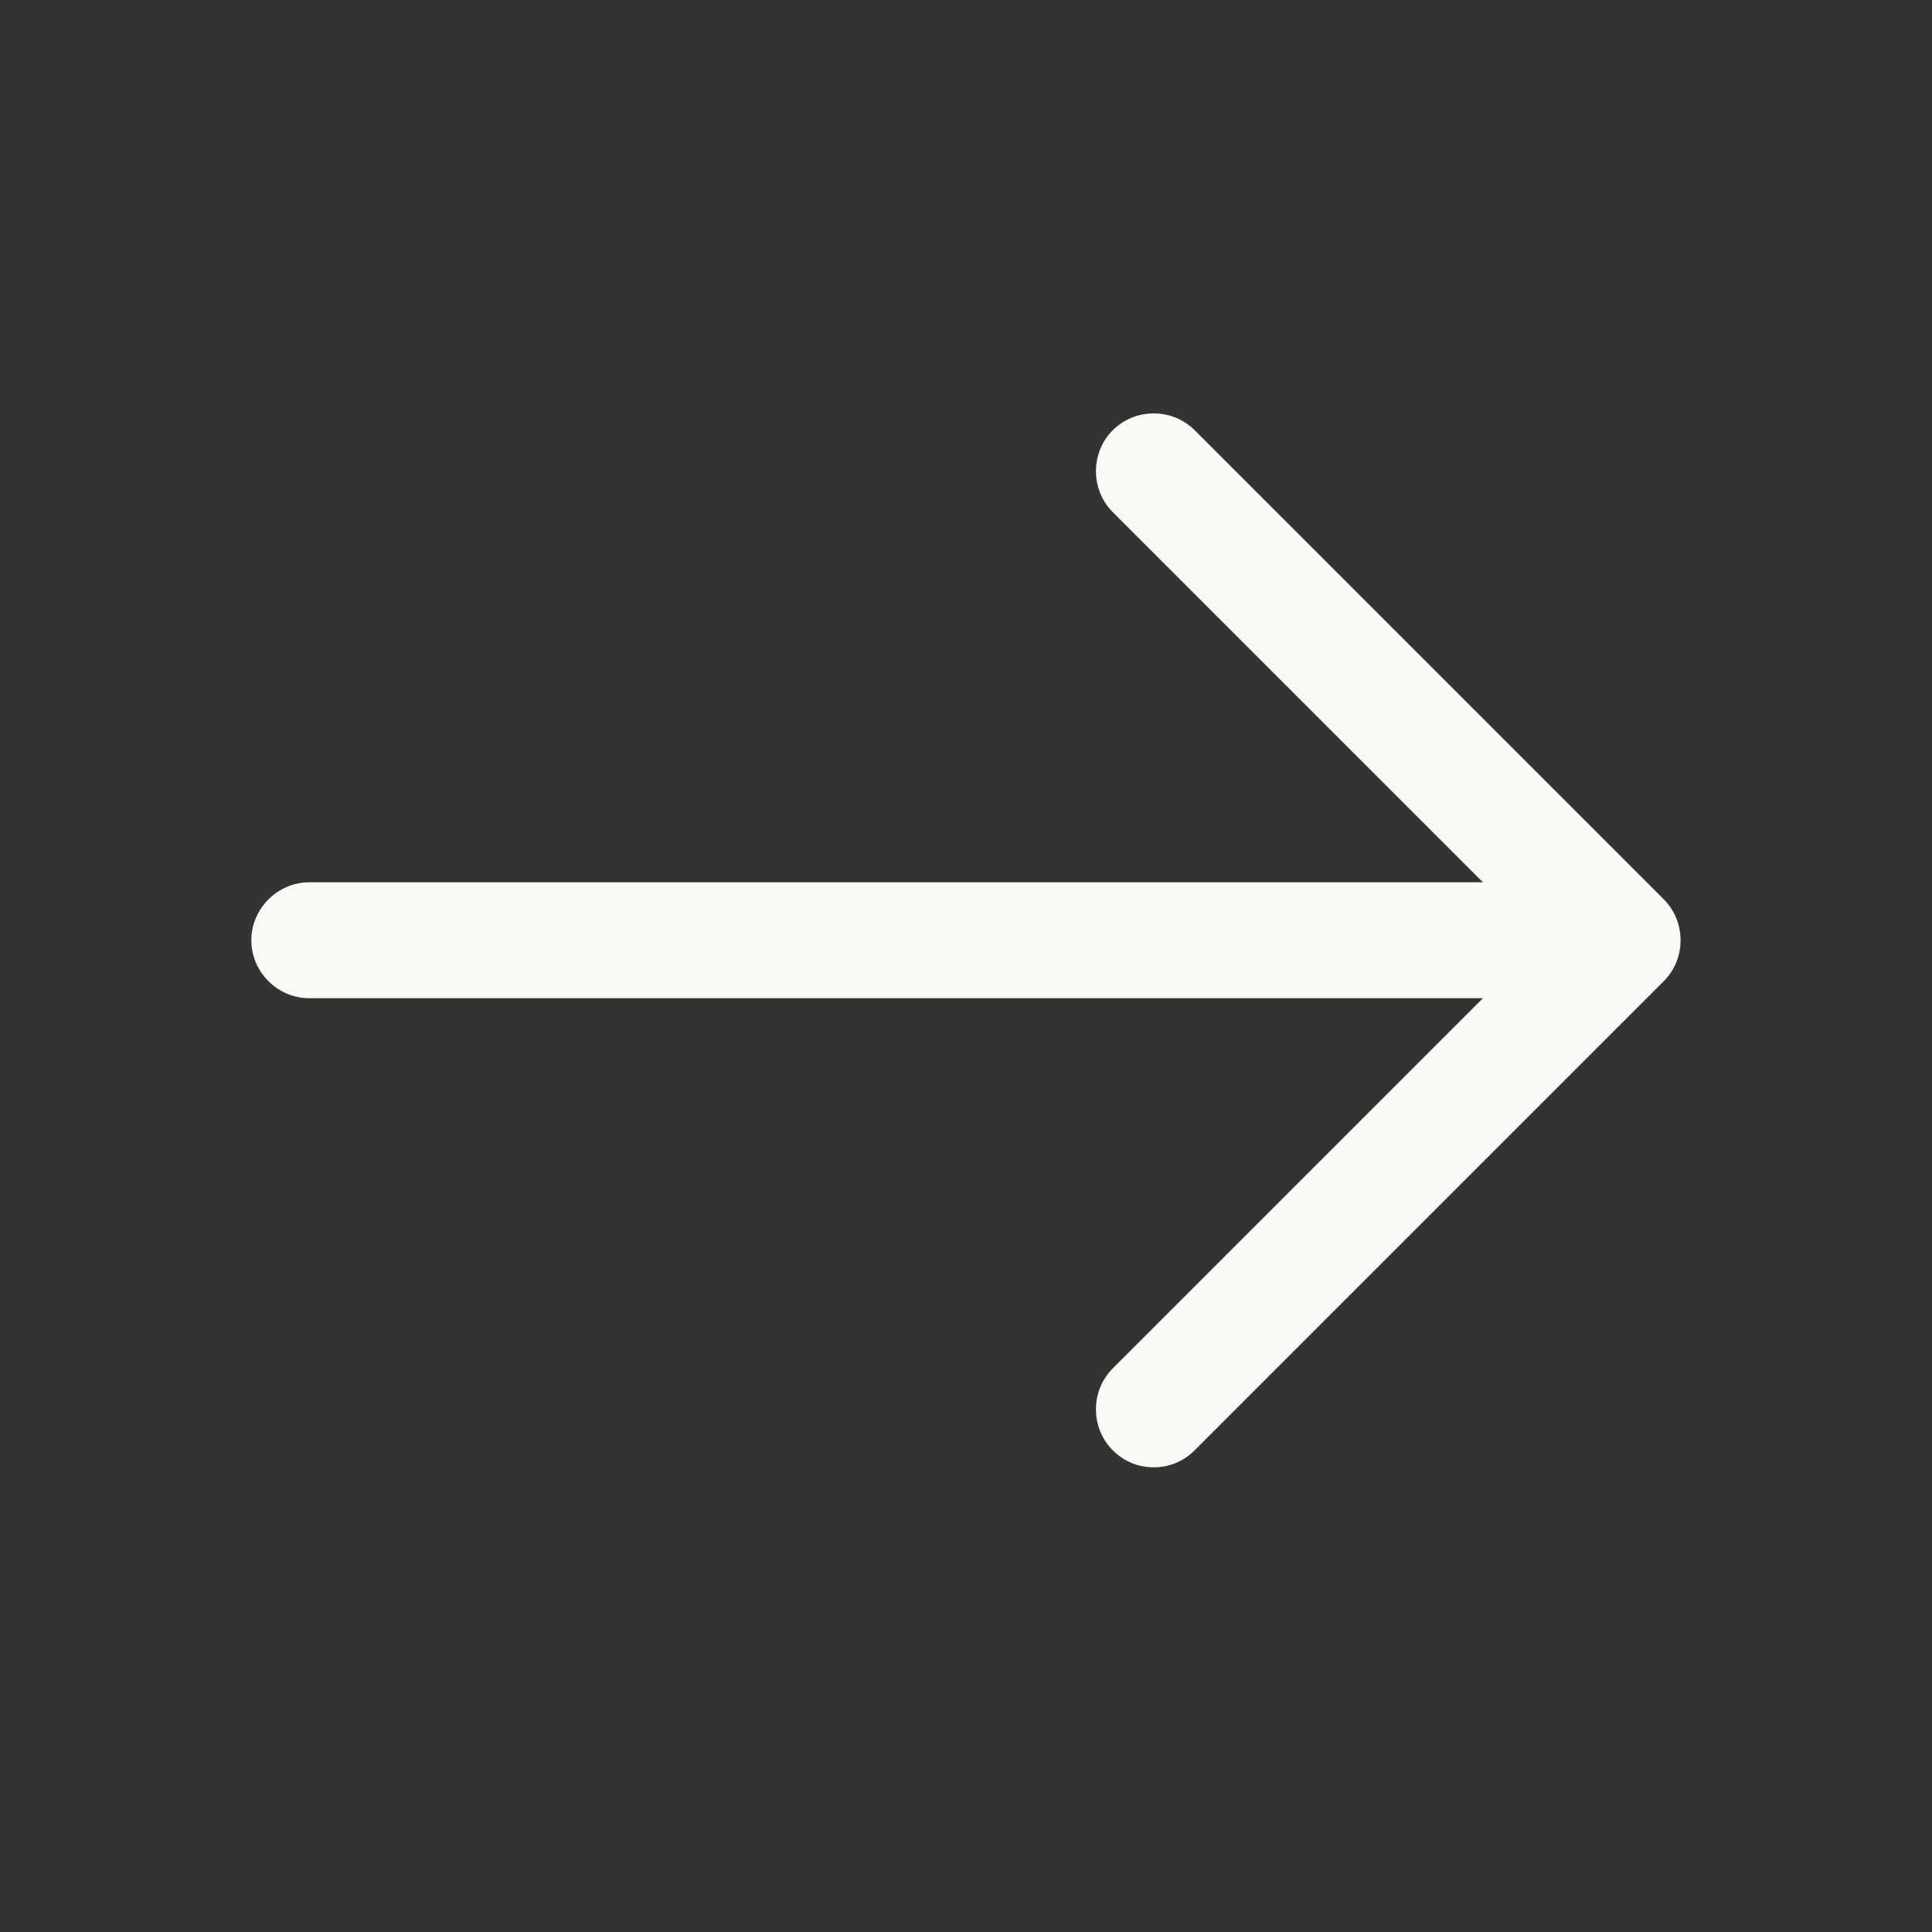 <svg width="25" height="25" viewBox="0 0 25 25" fill="none" xmlns="http://www.w3.org/2000/svg">
<rect x="0" y="0" width="25" height="25" fill="#333333" stroke="none"/>
<path d="M14.929 18.987C14.739 18.987 14.549 18.917 14.399 18.767C14.109 18.477 14.109 17.997 14.399 17.707L19.939 12.167L14.399 6.627C14.109 6.337 14.109 5.857 14.399 5.567C14.689 5.277 15.169 5.277 15.459 5.567L21.529 11.637C21.819 11.927 21.819 12.407 21.529 12.697L15.459 18.767C15.309 18.917 15.119 18.987 14.929 18.987Z" fill="#FAF9F6"/>
<path d="M20.832 12.917H4.002C3.592 12.917 3.252 12.577 3.252 12.167C3.252 11.757 3.592 11.417 4.002 11.417H20.832C21.242 11.417 21.582 11.757 21.582 12.167C21.582 12.577 21.242 12.917 20.832 12.917Z" fill="#FAF9F6"/>
</svg>
